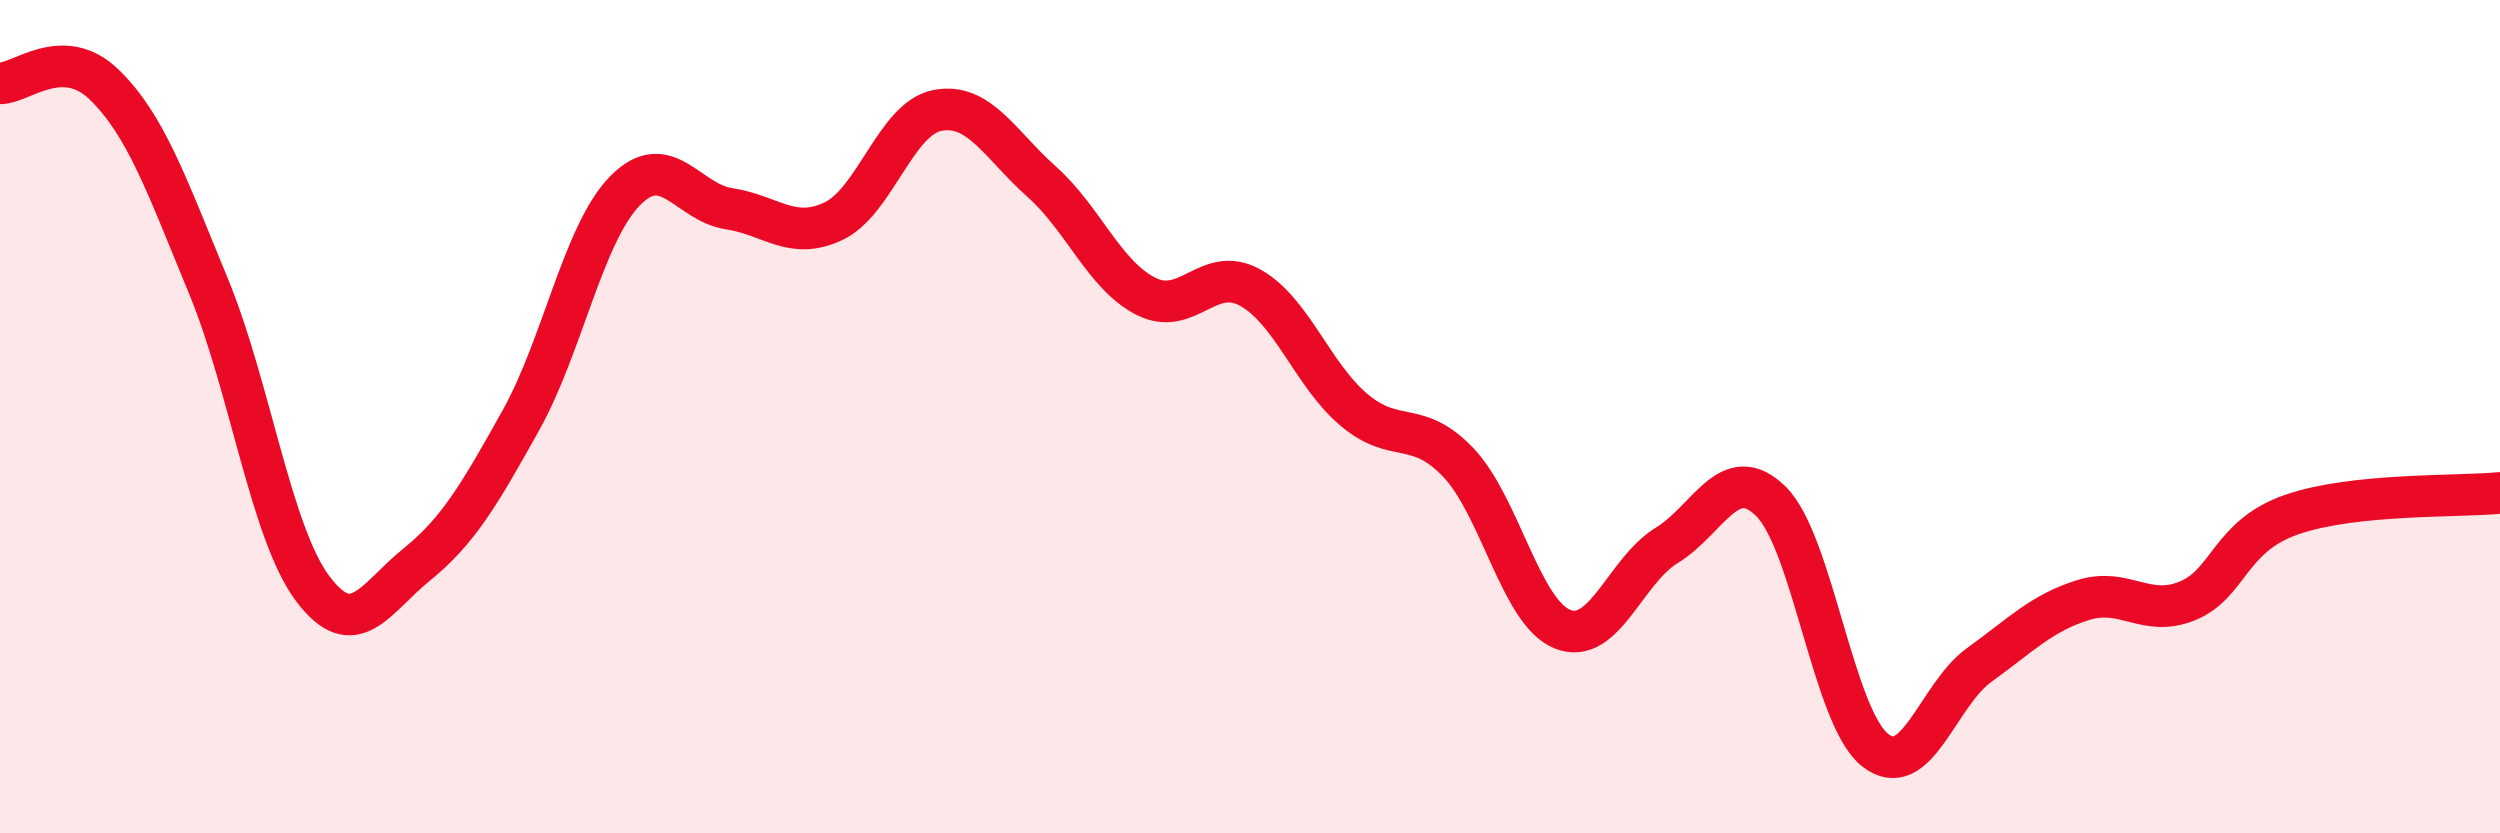
    <svg width="60" height="20" viewBox="0 0 60 20" xmlns="http://www.w3.org/2000/svg">
      <path
        d="M 0,2 C 0.5,2.01 1.5,1.06 2.5,2.03 C 3.5,3 4,4.44 5,6.86 C 6,9.28 6.5,12.78 7.5,14.12 C 8.5,15.46 9,14.36 10,13.55 C 11,12.74 11.5,11.88 12.5,10.09 C 13.5,8.3 14,5.6 15,4.58 C 16,3.56 16.5,4.86 17.5,5.01 C 18.5,5.16 19,5.78 20,5.31 C 21,4.84 21.5,2.84 22.5,2.65 C 23.5,2.46 24,3.47 25,4.36 C 26,5.25 26.5,6.6 27.5,7.11 C 28.5,7.62 29,6.35 30,6.9 C 31,7.45 31.5,9 32.5,9.84 C 33.5,10.68 34,10.05 35,11.1 C 36,12.15 36.5,14.7 37.5,15.1 C 38.5,15.5 39,13.7 40,13.09 C 41,12.48 41.5,11.05 42.5,12.03 C 43.5,13.01 44,17.21 45,18 C 46,18.79 46.5,16.68 47.5,15.96 C 48.5,15.24 49,14.71 50,14.4 C 51,14.09 51.5,14.83 52.5,14.42 C 53.5,14.01 53.5,12.87 55,12.35 C 56.5,11.83 59,11.93 60,11.83L60 20L0 20Z"
        fill="#EB0A25"
        opacity="0.1"
        stroke-linecap="round"
        stroke-linejoin="round"
      />
      <path
        d="M 0,2 C 0.5,2.01 1.5,1.06 2.5,2.03 C 3.5,3 4,4.44 5,6.86 C 6,9.28 6.5,12.78 7.5,14.12 C 8.5,15.46 9,14.36 10,13.55 C 11,12.74 11.5,11.88 12.5,10.09 C 13.5,8.3 14,5.6 15,4.58 C 16,3.56 16.5,4.86 17.5,5.01 C 18.5,5.16 19,5.78 20,5.31 C 21,4.84 21.5,2.84 22.5,2.65 C 23.5,2.46 24,3.47 25,4.36 C 26,5.25 26.5,6.6 27.5,7.11 C 28.5,7.62 29,6.35 30,6.9 C 31,7.45 31.5,9 32.5,9.84 C 33.5,10.68 34,10.05 35,11.1 C 36,12.15 36.5,14.7 37.5,15.1 C 38.5,15.5 39,13.7 40,13.09 C 41,12.48 41.5,11.05 42.5,12.03 C 43.5,13.01 44,17.21 45,18 C 46,18.79 46.5,16.68 47.5,15.96 C 48.5,15.24 49,14.71 50,14.4 C 51,14.09 51.5,14.83 52.5,14.42 C 53.5,14.01 53.5,12.87 55,12.35 C 56.5,11.83 59,11.93 60,11.83"
        stroke="#EB0A25"
        stroke-width="1"
        fill="none"
        stroke-linecap="round"
        stroke-linejoin="round"
      />
    </svg>
  
